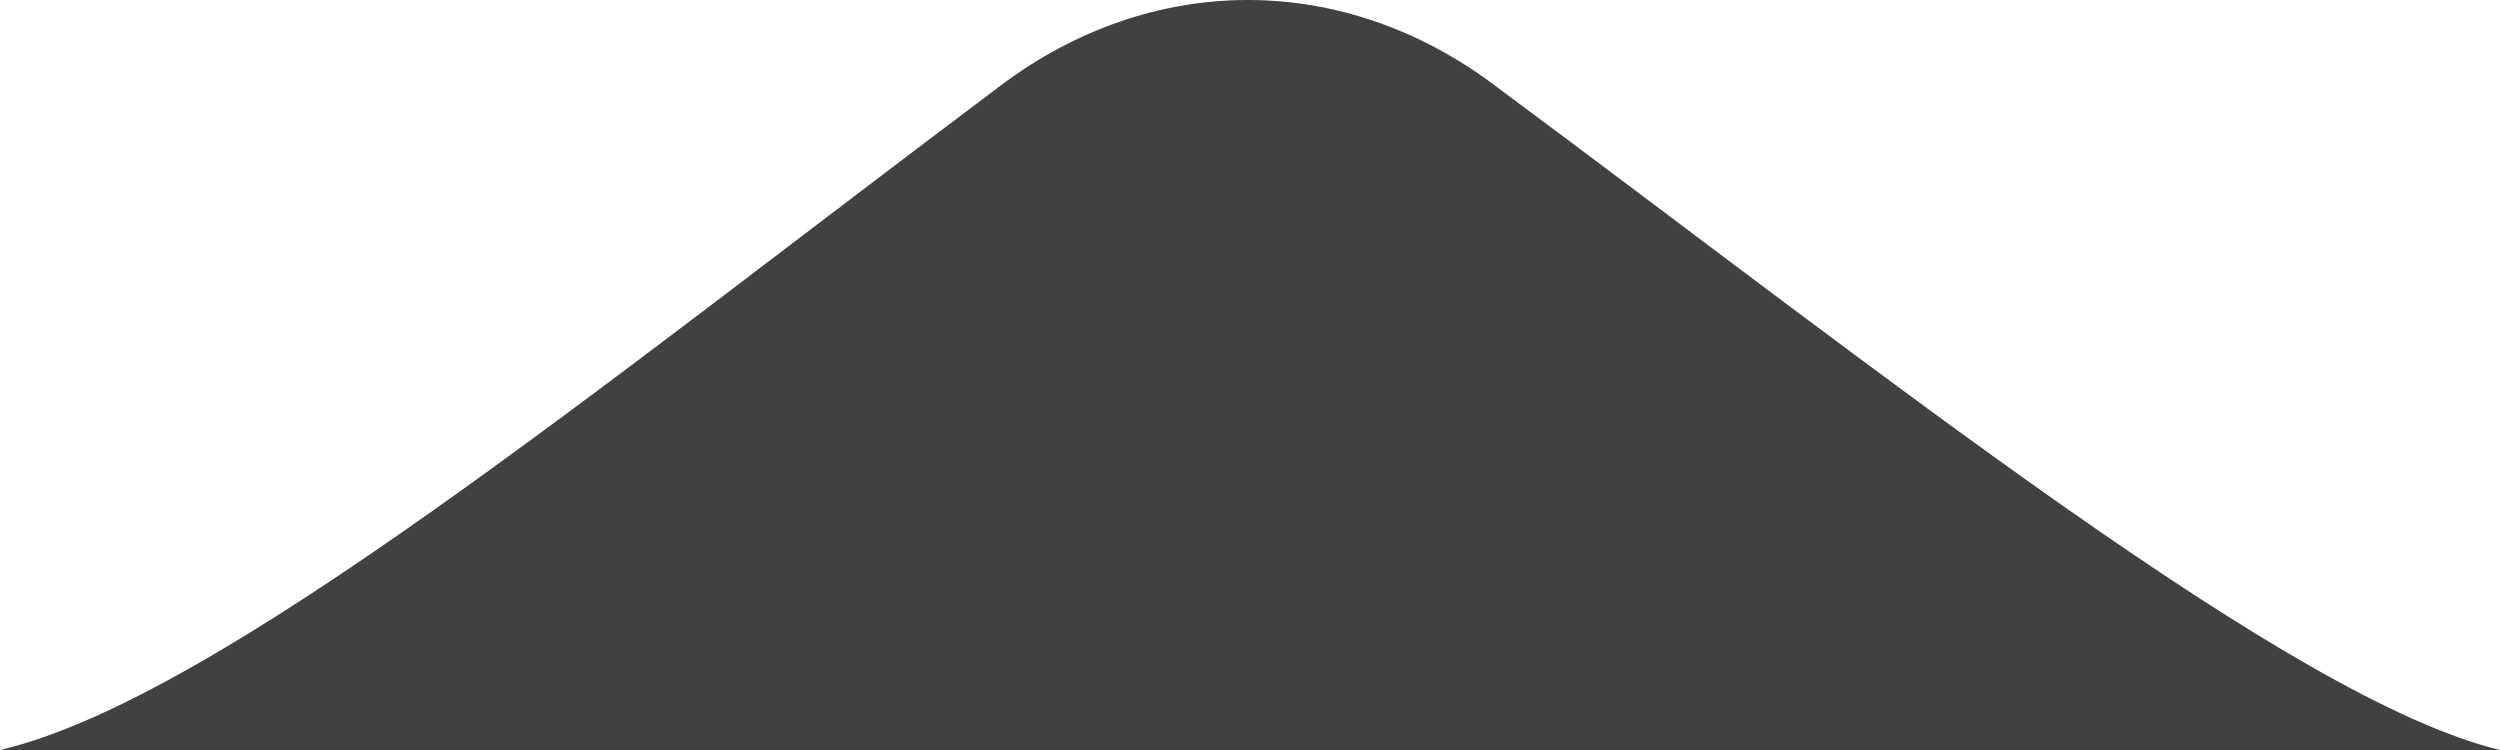 <svg width="40" height="12" viewBox="0 0 40 12" fill="none" xmlns="http://www.w3.org/2000/svg">
<path d="M40 12H0C3.494 11.183 9.657 6.135 16.039 1.347C17.222 0.466 18.58 0 19.965 0C21.349 0 22.707 0.466 23.89 1.347C30.171 6.01 36.648 11.192 40 12Z" fill="#414141"/>
</svg>

